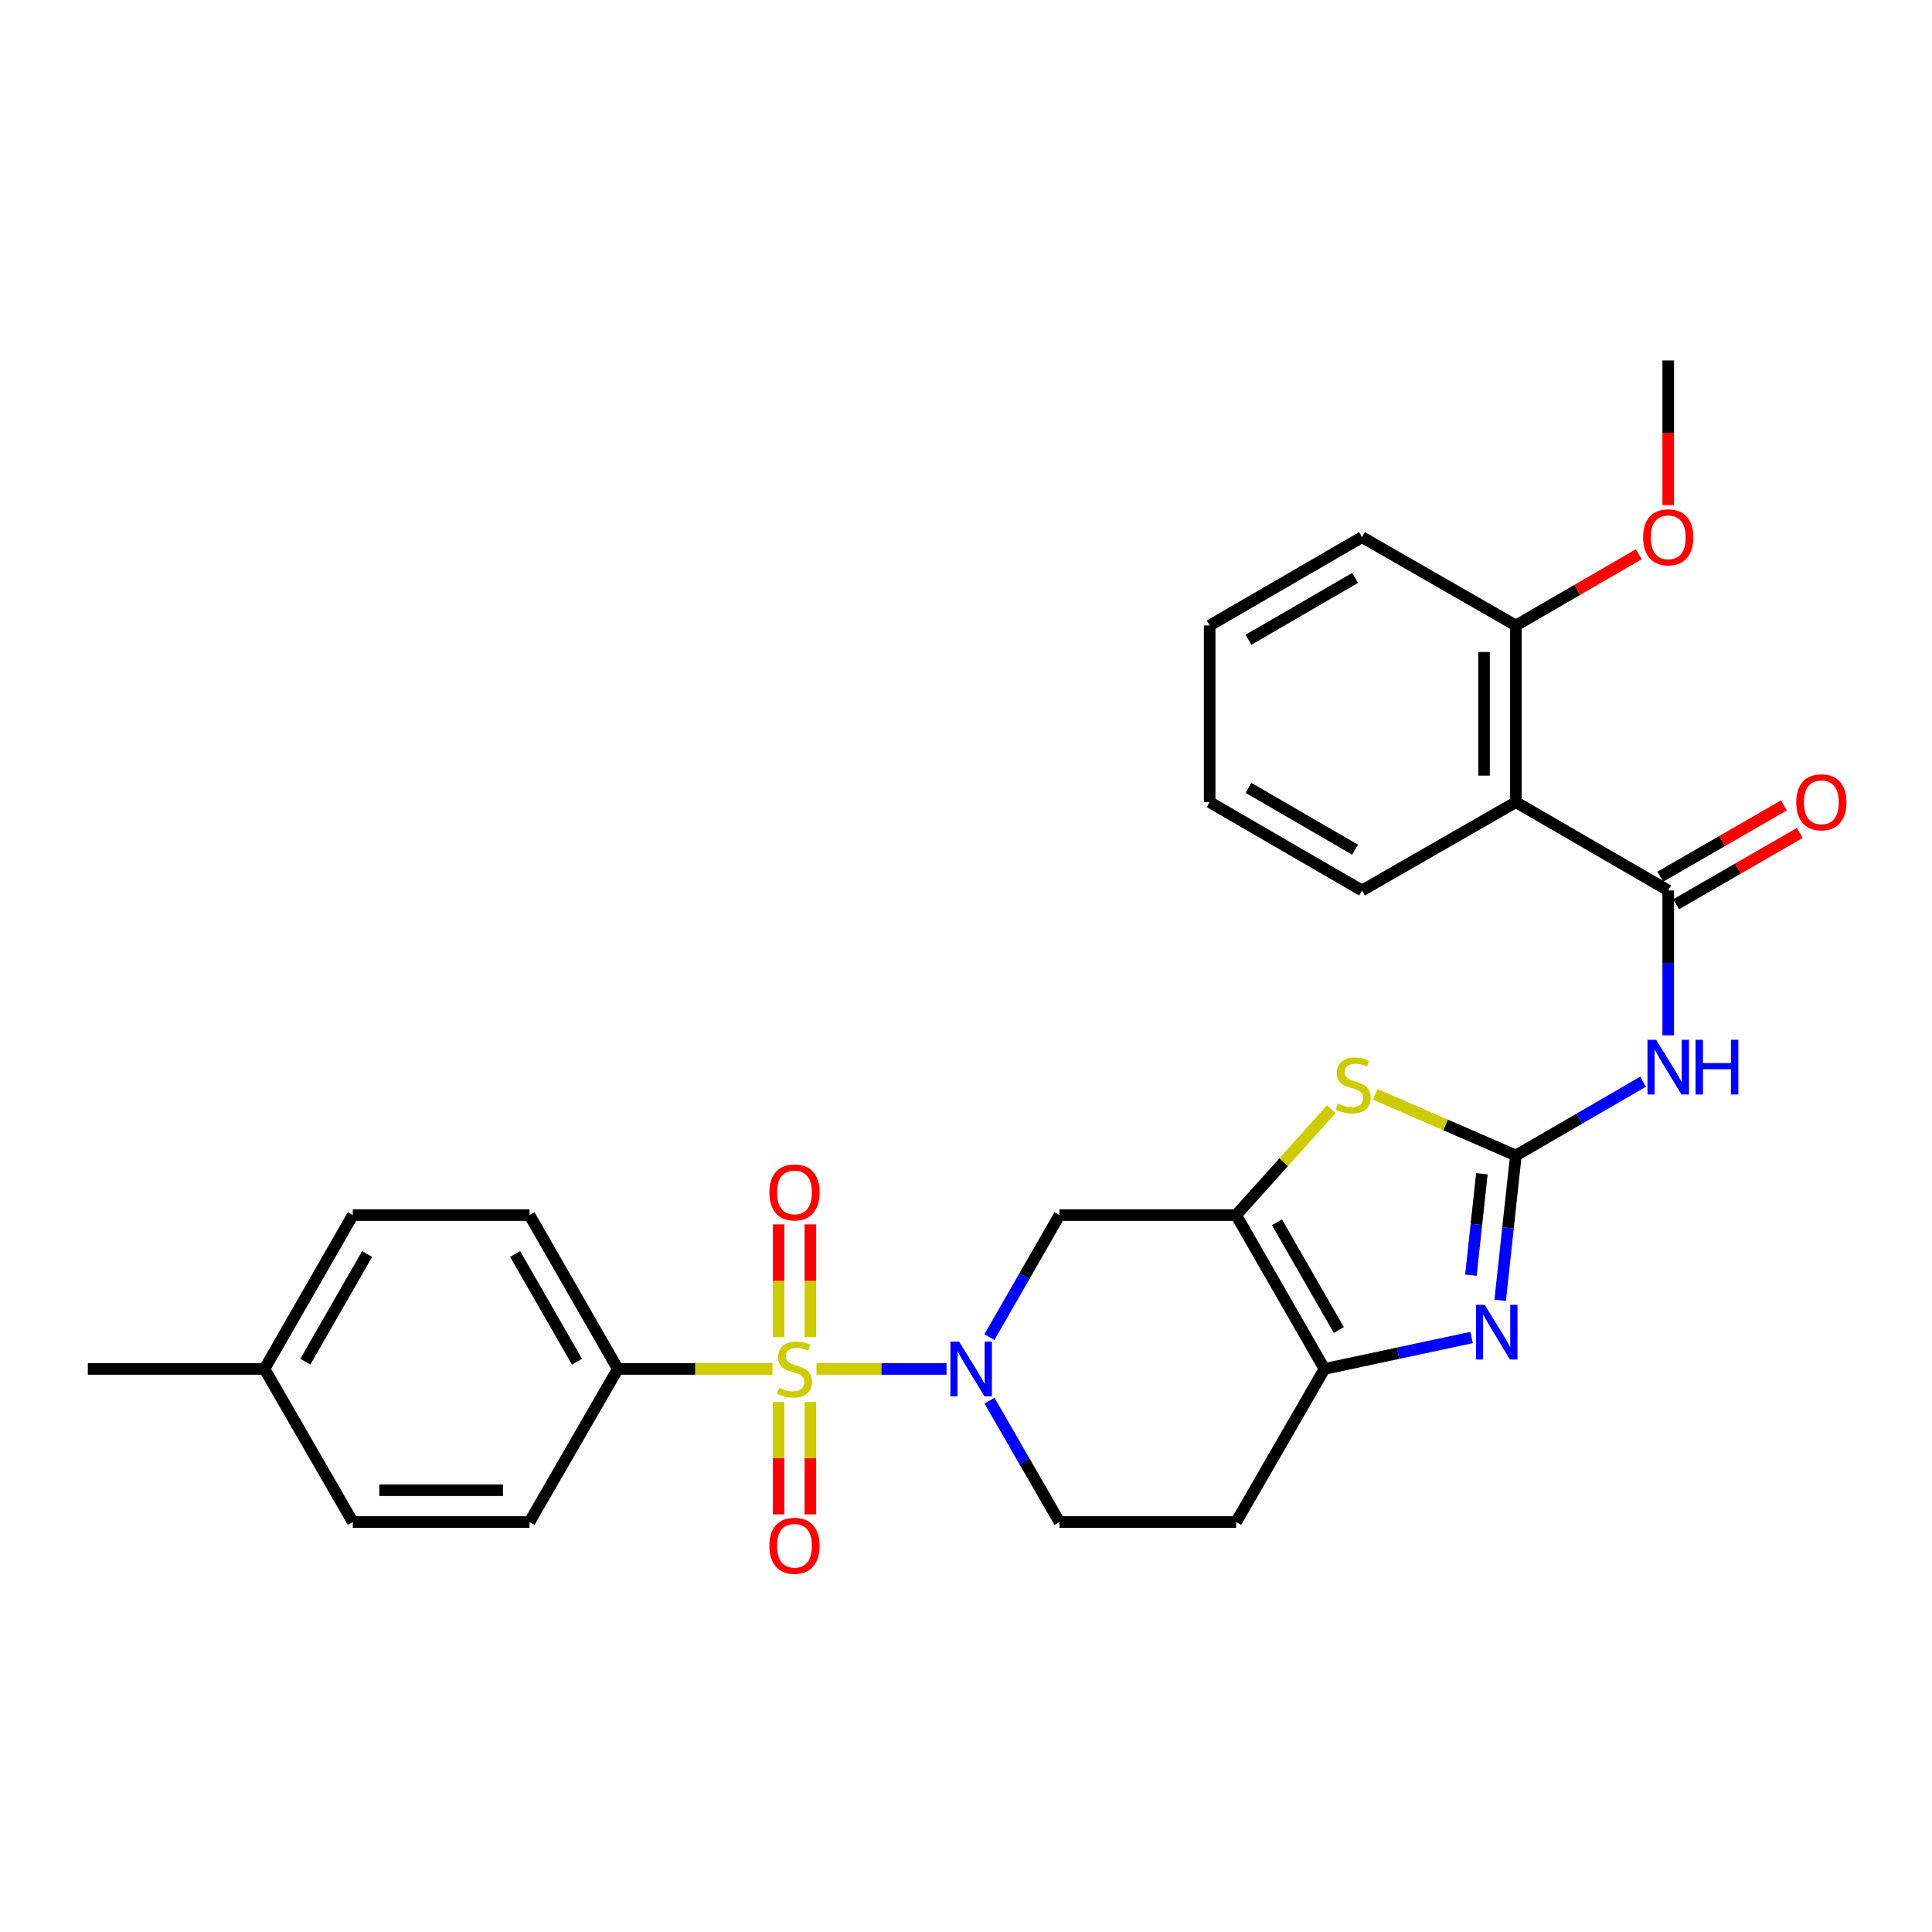 <?xml version='1.0' encoding='iso-8859-1'?>
<svg version='1.1' baseProfile='full'
              xmlns='http://www.w3.org/2000/svg'
                      xmlns:rdkit='http://www.rdkit.org/xml'
                      xmlns:xlink='http://www.w3.org/1999/xlink'
                  xml:space='preserve'
width='1000px' height='1000px' viewBox='0 0 1000 1000'>
<!-- END OF HEADER -->
<rect style='opacity:1.0;fill:#FFFFFF;stroke:none' width='1000' height='1000' x='0' y='0'> </rect>
<path class='bond-1' d='M 422.587,708.555 L 456.258,708.555' style='fill:none;fill-rule:evenodd;stroke:#CCCC00;stroke-width:6px;stroke-linecap:butt;stroke-linejoin:miter;stroke-opacity:1' />
<path class='bond-1' d='M 456.258,708.555 L 489.93,708.555' style='fill:none;fill-rule:evenodd;stroke:#0000FF;stroke-width:6px;stroke-linecap:butt;stroke-linejoin:miter;stroke-opacity:1' />
<path class='bond-10' d='M 399.855,708.555 L 359.817,708.555' style='fill:none;fill-rule:evenodd;stroke:#CCCC00;stroke-width:6px;stroke-linecap:butt;stroke-linejoin:miter;stroke-opacity:1' />
<path class='bond-10' d='M 359.817,708.555 L 319.779,708.555' style='fill:none;fill-rule:evenodd;stroke:#000000;stroke-width:6px;stroke-linecap:butt;stroke-linejoin:miter;stroke-opacity:1' />
<path class='bond-11' d='M 419.453,692.149 L 419.453,662.945' style='fill:none;fill-rule:evenodd;stroke:#CCCC00;stroke-width:6px;stroke-linecap:butt;stroke-linejoin:miter;stroke-opacity:1' />
<path class='bond-11' d='M 419.453,662.945 L 419.453,633.741' style='fill:none;fill-rule:evenodd;stroke:#FF0000;stroke-width:6px;stroke-linecap:butt;stroke-linejoin:miter;stroke-opacity:1' />
<path class='bond-11' d='M 402.989,692.149 L 402.989,662.945' style='fill:none;fill-rule:evenodd;stroke:#CCCC00;stroke-width:6px;stroke-linecap:butt;stroke-linejoin:miter;stroke-opacity:1' />
<path class='bond-11' d='M 402.989,662.945 L 402.989,633.741' style='fill:none;fill-rule:evenodd;stroke:#FF0000;stroke-width:6px;stroke-linecap:butt;stroke-linejoin:miter;stroke-opacity:1' />
<path class='bond-12' d='M 402.989,725.722 L 402.989,754.775' style='fill:none;fill-rule:evenodd;stroke:#CCCC00;stroke-width:6px;stroke-linecap:butt;stroke-linejoin:miter;stroke-opacity:1' />
<path class='bond-12' d='M 402.989,754.775 L 402.989,783.829' style='fill:none;fill-rule:evenodd;stroke:#FF0000;stroke-width:6px;stroke-linecap:butt;stroke-linejoin:miter;stroke-opacity:1' />
<path class='bond-12' d='M 419.453,725.722 L 419.453,754.775' style='fill:none;fill-rule:evenodd;stroke:#CCCC00;stroke-width:6px;stroke-linecap:butt;stroke-linejoin:miter;stroke-opacity:1' />
<path class='bond-12' d='M 419.453,754.775 L 419.453,783.829' style='fill:none;fill-rule:evenodd;stroke:#FF0000;stroke-width:6px;stroke-linecap:butt;stroke-linejoin:miter;stroke-opacity:1' />
<path class='bond-0' d='M 784.607,598.061 L 748.195,582.25' style='fill:none;fill-rule:evenodd;stroke:#000000;stroke-width:6px;stroke-linecap:butt;stroke-linejoin:miter;stroke-opacity:1' />
<path class='bond-0' d='M 748.195,582.25 L 711.784,566.44' style='fill:none;fill-rule:evenodd;stroke:#CCCC00;stroke-width:6px;stroke-linecap:butt;stroke-linejoin:miter;stroke-opacity:1' />
<path class='bond-4' d='M 784.607,598.061 L 817.53,578.98' style='fill:none;fill-rule:evenodd;stroke:#000000;stroke-width:6px;stroke-linecap:butt;stroke-linejoin:miter;stroke-opacity:1' />
<path class='bond-4' d='M 817.53,578.98 L 850.453,559.899' style='fill:none;fill-rule:evenodd;stroke:#0000FF;stroke-width:6px;stroke-linecap:butt;stroke-linejoin:miter;stroke-opacity:1' />
<path class='bond-31' d='M 784.607,598.061 L 780.549,635.556' style='fill:none;fill-rule:evenodd;stroke:#000000;stroke-width:6px;stroke-linecap:butt;stroke-linejoin:miter;stroke-opacity:1' />
<path class='bond-31' d='M 780.549,635.556 L 776.491,673.052' style='fill:none;fill-rule:evenodd;stroke:#0000FF;stroke-width:6px;stroke-linecap:butt;stroke-linejoin:miter;stroke-opacity:1' />
<path class='bond-31' d='M 767.021,607.538 L 764.18,633.785' style='fill:none;fill-rule:evenodd;stroke:#000000;stroke-width:6px;stroke-linecap:butt;stroke-linejoin:miter;stroke-opacity:1' />
<path class='bond-31' d='M 764.18,633.785 L 761.34,660.032' style='fill:none;fill-rule:evenodd;stroke:#0000FF;stroke-width:6px;stroke-linecap:butt;stroke-linejoin:miter;stroke-opacity:1' />
<path class='bond-8' d='M 512.12,692.1 L 530.254,660.516' style='fill:none;fill-rule:evenodd;stroke:#0000FF;stroke-width:6px;stroke-linecap:butt;stroke-linejoin:miter;stroke-opacity:1' />
<path class='bond-8' d='M 530.254,660.516 L 548.388,628.931' style='fill:none;fill-rule:evenodd;stroke:#000000;stroke-width:6px;stroke-linecap:butt;stroke-linejoin:miter;stroke-opacity:1' />
<path class='bond-14' d='M 512.161,725.002 L 530.274,756.399' style='fill:none;fill-rule:evenodd;stroke:#0000FF;stroke-width:6px;stroke-linecap:butt;stroke-linejoin:miter;stroke-opacity:1' />
<path class='bond-14' d='M 530.274,756.399 L 548.388,787.795' style='fill:none;fill-rule:evenodd;stroke:#000000;stroke-width:6px;stroke-linecap:butt;stroke-linejoin:miter;stroke-opacity:1' />
<path class='bond-2' d='M 639.83,628.931 L 548.388,628.931' style='fill:none;fill-rule:evenodd;stroke:#000000;stroke-width:6px;stroke-linecap:butt;stroke-linejoin:miter;stroke-opacity:1' />
<path class='bond-5' d='M 639.83,628.931 L 664.446,601.531' style='fill:none;fill-rule:evenodd;stroke:#000000;stroke-width:6px;stroke-linecap:butt;stroke-linejoin:miter;stroke-opacity:1' />
<path class='bond-5' d='M 664.446,601.531 L 689.063,574.13' style='fill:none;fill-rule:evenodd;stroke:#CCCC00;stroke-width:6px;stroke-linecap:butt;stroke-linejoin:miter;stroke-opacity:1' />
<path class='bond-30' d='M 639.83,628.931 L 685.546,708.555' style='fill:none;fill-rule:evenodd;stroke:#000000;stroke-width:6px;stroke-linecap:butt;stroke-linejoin:miter;stroke-opacity:1' />
<path class='bond-30' d='M 660.965,632.677 L 692.967,688.414' style='fill:none;fill-rule:evenodd;stroke:#000000;stroke-width:6px;stroke-linecap:butt;stroke-linejoin:miter;stroke-opacity:1' />
<path class='bond-3' d='M 761.69,692.292 L 723.618,700.424' style='fill:none;fill-rule:evenodd;stroke:#0000FF;stroke-width:6px;stroke-linecap:butt;stroke-linejoin:miter;stroke-opacity:1' />
<path class='bond-3' d='M 723.618,700.424 L 685.546,708.555' style='fill:none;fill-rule:evenodd;stroke:#000000;stroke-width:6px;stroke-linecap:butt;stroke-linejoin:miter;stroke-opacity:1' />
<path class='bond-6' d='M 863.471,535.907 L 863.471,498.405' style='fill:none;fill-rule:evenodd;stroke:#0000FF;stroke-width:6px;stroke-linecap:butt;stroke-linejoin:miter;stroke-opacity:1' />
<path class='bond-6' d='M 863.471,498.405 L 863.471,460.903' style='fill:none;fill-rule:evenodd;stroke:#000000;stroke-width:6px;stroke-linecap:butt;stroke-linejoin:miter;stroke-opacity:1' />
<path class='bond-9' d='M 863.471,460.903 L 784.607,415.187' style='fill:none;fill-rule:evenodd;stroke:#000000;stroke-width:6px;stroke-linecap:butt;stroke-linejoin:miter;stroke-opacity:1' />
<path class='bond-15' d='M 867.585,468.034 L 899.57,449.585' style='fill:none;fill-rule:evenodd;stroke:#000000;stroke-width:6px;stroke-linecap:butt;stroke-linejoin:miter;stroke-opacity:1' />
<path class='bond-15' d='M 899.57,449.585 L 931.555,431.135' style='fill:none;fill-rule:evenodd;stroke:#FF0000;stroke-width:6px;stroke-linecap:butt;stroke-linejoin:miter;stroke-opacity:1' />
<path class='bond-15' d='M 859.358,453.772 L 891.343,435.323' style='fill:none;fill-rule:evenodd;stroke:#000000;stroke-width:6px;stroke-linecap:butt;stroke-linejoin:miter;stroke-opacity:1' />
<path class='bond-15' d='M 891.343,435.323 L 923.329,416.873' style='fill:none;fill-rule:evenodd;stroke:#FF0000;stroke-width:6px;stroke-linecap:butt;stroke-linejoin:miter;stroke-opacity:1' />
<path class='bond-7' d='M 685.546,708.555 L 639.83,787.795' style='fill:none;fill-rule:evenodd;stroke:#000000;stroke-width:6px;stroke-linecap:butt;stroke-linejoin:miter;stroke-opacity:1' />
<path class='bond-16' d='M 784.607,415.187 L 784.607,323.754' style='fill:none;fill-rule:evenodd;stroke:#000000;stroke-width:6px;stroke-linecap:butt;stroke-linejoin:miter;stroke-opacity:1' />
<path class='bond-16' d='M 768.142,401.472 L 768.142,337.469' style='fill:none;fill-rule:evenodd;stroke:#000000;stroke-width:6px;stroke-linecap:butt;stroke-linejoin:miter;stroke-opacity:1' />
<path class='bond-22' d='M 784.607,415.187 L 704.974,460.903' style='fill:none;fill-rule:evenodd;stroke:#000000;stroke-width:6px;stroke-linecap:butt;stroke-linejoin:miter;stroke-opacity:1' />
<path class='bond-17' d='M 319.779,708.555 L 274.063,628.931' style='fill:none;fill-rule:evenodd;stroke:#000000;stroke-width:6px;stroke-linecap:butt;stroke-linejoin:miter;stroke-opacity:1' />
<path class='bond-17' d='M 298.644,704.81 L 266.642,649.073' style='fill:none;fill-rule:evenodd;stroke:#000000;stroke-width:6px;stroke-linecap:butt;stroke-linejoin:miter;stroke-opacity:1' />
<path class='bond-18' d='M 319.779,708.555 L 274.063,787.795' style='fill:none;fill-rule:evenodd;stroke:#000000;stroke-width:6px;stroke-linecap:butt;stroke-linejoin:miter;stroke-opacity:1' />
<path class='bond-13' d='M 639.83,787.795 L 548.388,787.795' style='fill:none;fill-rule:evenodd;stroke:#000000;stroke-width:6px;stroke-linecap:butt;stroke-linejoin:miter;stroke-opacity:1' />
<path class='bond-23' d='M 784.607,323.754 L 816.399,305.321' style='fill:none;fill-rule:evenodd;stroke:#000000;stroke-width:6px;stroke-linecap:butt;stroke-linejoin:miter;stroke-opacity:1' />
<path class='bond-23' d='M 816.399,305.321 L 848.192,286.888' style='fill:none;fill-rule:evenodd;stroke:#FF0000;stroke-width:6px;stroke-linecap:butt;stroke-linejoin:miter;stroke-opacity:1' />
<path class='bond-24' d='M 784.607,323.754 L 704.974,278.029' style='fill:none;fill-rule:evenodd;stroke:#000000;stroke-width:6px;stroke-linecap:butt;stroke-linejoin:miter;stroke-opacity:1' />
<path class='bond-20' d='M 274.063,628.931 L 182.612,628.931' style='fill:none;fill-rule:evenodd;stroke:#000000;stroke-width:6px;stroke-linecap:butt;stroke-linejoin:miter;stroke-opacity:1' />
<path class='bond-19' d='M 274.063,787.795 L 182.612,787.795' style='fill:none;fill-rule:evenodd;stroke:#000000;stroke-width:6px;stroke-linecap:butt;stroke-linejoin:miter;stroke-opacity:1' />
<path class='bond-19' d='M 260.346,771.33 L 196.33,771.33' style='fill:none;fill-rule:evenodd;stroke:#000000;stroke-width:6px;stroke-linecap:butt;stroke-linejoin:miter;stroke-opacity:1' />
<path class='bond-21' d='M 182.612,787.795 L 136.905,708.555' style='fill:none;fill-rule:evenodd;stroke:#000000;stroke-width:6px;stroke-linecap:butt;stroke-linejoin:miter;stroke-opacity:1' />
<path class='bond-29' d='M 182.612,628.931 L 136.905,708.555' style='fill:none;fill-rule:evenodd;stroke:#000000;stroke-width:6px;stroke-linecap:butt;stroke-linejoin:miter;stroke-opacity:1' />
<path class='bond-29' d='M 190.035,649.072 L 158.04,704.808' style='fill:none;fill-rule:evenodd;stroke:#000000;stroke-width:6px;stroke-linecap:butt;stroke-linejoin:miter;stroke-opacity:1' />
<path class='bond-25' d='M 136.905,708.555 L 45.455,708.555' style='fill:none;fill-rule:evenodd;stroke:#000000;stroke-width:6px;stroke-linecap:butt;stroke-linejoin:miter;stroke-opacity:1' />
<path class='bond-27' d='M 704.974,460.903 L 626.118,415.187' style='fill:none;fill-rule:evenodd;stroke:#000000;stroke-width:6px;stroke-linecap:butt;stroke-linejoin:miter;stroke-opacity:1' />
<path class='bond-27' d='M 701.403,439.802 L 646.204,407.8' style='fill:none;fill-rule:evenodd;stroke:#000000;stroke-width:6px;stroke-linecap:butt;stroke-linejoin:miter;stroke-opacity:1' />
<path class='bond-26' d='M 863.471,261.423 L 863.471,224' style='fill:none;fill-rule:evenodd;stroke:#FF0000;stroke-width:6px;stroke-linecap:butt;stroke-linejoin:miter;stroke-opacity:1' />
<path class='bond-26' d='M 863.471,224 L 863.471,186.578' style='fill:none;fill-rule:evenodd;stroke:#000000;stroke-width:6px;stroke-linecap:butt;stroke-linejoin:miter;stroke-opacity:1' />
<path class='bond-32' d='M 704.974,278.029 L 626.118,323.754' style='fill:none;fill-rule:evenodd;stroke:#000000;stroke-width:6px;stroke-linecap:butt;stroke-linejoin:miter;stroke-opacity:1' />
<path class='bond-32' d='M 701.404,299.131 L 646.206,331.138' style='fill:none;fill-rule:evenodd;stroke:#000000;stroke-width:6px;stroke-linecap:butt;stroke-linejoin:miter;stroke-opacity:1' />
<path class='bond-28' d='M 626.118,415.187 L 626.118,323.754' style='fill:none;fill-rule:evenodd;stroke:#000000;stroke-width:6px;stroke-linecap:butt;stroke-linejoin:miter;stroke-opacity:1' />
<path  class='atom-0' d='M 403.221 718.275
Q 403.541 718.395, 404.861 718.955
Q 406.181 719.515, 407.621 719.875
Q 409.101 720.195, 410.541 720.195
Q 413.221 720.195, 414.781 718.915
Q 416.341 717.595, 416.341 715.315
Q 416.341 713.755, 415.541 712.795
Q 414.781 711.835, 413.581 711.315
Q 412.381 710.795, 410.381 710.195
Q 407.861 709.435, 406.341 708.715
Q 404.861 707.995, 403.781 706.475
Q 402.741 704.955, 402.741 702.395
Q 402.741 698.835, 405.141 696.635
Q 407.581 694.435, 412.381 694.435
Q 415.661 694.435, 419.381 695.995
L 418.461 699.075
Q 415.061 697.675, 412.501 697.675
Q 409.741 697.675, 408.221 698.835
Q 406.701 699.955, 406.741 701.915
Q 406.741 703.435, 407.501 704.355
Q 408.301 705.275, 409.421 705.795
Q 410.581 706.315, 412.501 706.915
Q 415.061 707.715, 416.581 708.515
Q 418.101 709.315, 419.181 710.955
Q 420.301 712.555, 420.301 715.315
Q 420.301 719.235, 417.661 721.355
Q 415.061 723.435, 410.701 723.435
Q 408.181 723.435, 406.261 722.875
Q 404.381 722.355, 402.141 721.435
L 403.221 718.275
' fill='#CCCC00'/>
<path  class='atom-2' d='M 496.412 694.395
L 505.692 709.395
Q 506.612 710.875, 508.092 713.555
Q 509.572 716.235, 509.652 716.395
L 509.652 694.395
L 513.412 694.395
L 513.412 722.715
L 509.532 722.715
L 499.572 706.315
Q 498.412 704.395, 497.172 702.195
Q 495.972 699.995, 495.612 699.315
L 495.612 722.715
L 491.932 722.715
L 491.932 694.395
L 496.412 694.395
' fill='#0000FF'/>
<path  class='atom-4' d='M 768.45 675.351
L 777.73 690.351
Q 778.65 691.831, 780.13 694.511
Q 781.61 697.191, 781.69 697.351
L 781.69 675.351
L 785.45 675.351
L 785.45 703.671
L 781.57 703.671
L 771.61 687.271
Q 770.45 685.351, 769.21 683.151
Q 768.01 680.951, 767.65 680.271
L 767.65 703.671
L 763.97 703.671
L 763.97 675.351
L 768.45 675.351
' fill='#0000FF'/>
<path  class='atom-5' d='M 857.211 538.194
L 866.491 553.194
Q 867.411 554.674, 868.891 557.354
Q 870.371 560.034, 870.451 560.194
L 870.451 538.194
L 874.211 538.194
L 874.211 566.514
L 870.331 566.514
L 860.371 550.114
Q 859.211 548.194, 857.971 545.994
Q 856.771 543.794, 856.411 543.114
L 856.411 566.514
L 852.731 566.514
L 852.731 538.194
L 857.211 538.194
' fill='#0000FF'/>
<path  class='atom-5' d='M 877.611 538.194
L 881.451 538.194
L 881.451 550.234
L 895.931 550.234
L 895.931 538.194
L 899.771 538.194
L 899.771 566.514
L 895.931 566.514
L 895.931 553.434
L 881.451 553.434
L 881.451 566.514
L 877.611 566.514
L 877.611 538.194
' fill='#0000FF'/>
<path  class='atom-6' d='M 692.409 571.22
Q 692.729 571.34, 694.049 571.9
Q 695.369 572.46, 696.809 572.82
Q 698.289 573.14, 699.729 573.14
Q 702.409 573.14, 703.969 571.86
Q 705.529 570.54, 705.529 568.26
Q 705.529 566.7, 704.729 565.74
Q 703.969 564.78, 702.769 564.26
Q 701.569 563.74, 699.569 563.14
Q 697.049 562.38, 695.529 561.66
Q 694.049 560.94, 692.969 559.42
Q 691.929 557.9, 691.929 555.34
Q 691.929 551.78, 694.329 549.58
Q 696.769 547.38, 701.569 547.38
Q 704.849 547.38, 708.569 548.94
L 707.649 552.02
Q 704.249 550.62, 701.689 550.62
Q 698.929 550.62, 697.409 551.78
Q 695.889 552.9, 695.929 554.86
Q 695.929 556.38, 696.689 557.3
Q 697.489 558.22, 698.609 558.74
Q 699.769 559.26, 701.689 559.86
Q 704.249 560.66, 705.769 561.46
Q 707.289 562.26, 708.369 563.9
Q 709.489 565.5, 709.489 568.26
Q 709.489 572.18, 706.849 574.3
Q 704.249 576.38, 699.889 576.38
Q 697.369 576.38, 695.449 575.82
Q 693.569 575.3, 691.329 574.38
L 692.409 571.22
' fill='#CCCC00'/>
<path  class='atom-12' d='M 398.221 617.185
Q 398.221 610.385, 401.581 606.585
Q 404.941 602.785, 411.221 602.785
Q 417.501 602.785, 420.861 606.585
Q 424.221 610.385, 424.221 617.185
Q 424.221 624.065, 420.821 627.985
Q 417.421 631.865, 411.221 631.865
Q 404.981 631.865, 401.581 627.985
Q 398.221 624.105, 398.221 617.185
M 411.221 628.665
Q 415.541 628.665, 417.861 625.785
Q 420.221 622.865, 420.221 617.185
Q 420.221 611.625, 417.861 608.825
Q 415.541 605.985, 411.221 605.985
Q 406.901 605.985, 404.541 608.785
Q 402.221 611.585, 402.221 617.185
Q 402.221 622.905, 404.541 625.785
Q 406.901 628.665, 411.221 628.665
' fill='#FF0000'/>
<path  class='atom-13' d='M 398.221 800.086
Q 398.221 793.286, 401.581 789.486
Q 404.941 785.686, 411.221 785.686
Q 417.501 785.686, 420.861 789.486
Q 424.221 793.286, 424.221 800.086
Q 424.221 806.966, 420.821 810.886
Q 417.421 814.766, 411.221 814.766
Q 404.981 814.766, 401.581 810.886
Q 398.221 807.006, 398.221 800.086
M 411.221 811.566
Q 415.541 811.566, 417.861 808.686
Q 420.221 805.766, 420.221 800.086
Q 420.221 794.526, 417.861 791.726
Q 415.541 788.886, 411.221 788.886
Q 406.901 788.886, 404.541 791.686
Q 402.221 794.486, 402.221 800.086
Q 402.221 805.806, 404.541 808.686
Q 406.901 811.566, 411.221 811.566
' fill='#FF0000'/>
<path  class='atom-16' d='M 929.729 415.267
Q 929.729 408.467, 933.089 404.667
Q 936.449 400.867, 942.729 400.867
Q 949.009 400.867, 952.369 404.667
Q 955.729 408.467, 955.729 415.267
Q 955.729 422.147, 952.329 426.067
Q 948.929 429.947, 942.729 429.947
Q 936.489 429.947, 933.089 426.067
Q 929.729 422.187, 929.729 415.267
M 942.729 426.747
Q 947.049 426.747, 949.369 423.867
Q 951.729 420.947, 951.729 415.267
Q 951.729 409.707, 949.369 406.907
Q 947.049 404.067, 942.729 404.067
Q 938.409 404.067, 936.049 406.867
Q 933.729 409.667, 933.729 415.267
Q 933.729 420.987, 936.049 423.867
Q 938.409 426.747, 942.729 426.747
' fill='#FF0000'/>
<path  class='atom-24' d='M 850.471 278.109
Q 850.471 271.309, 853.831 267.509
Q 857.191 263.709, 863.471 263.709
Q 869.751 263.709, 873.111 267.509
Q 876.471 271.309, 876.471 278.109
Q 876.471 284.989, 873.071 288.909
Q 869.671 292.789, 863.471 292.789
Q 857.231 292.789, 853.831 288.909
Q 850.471 285.029, 850.471 278.109
M 863.471 289.589
Q 867.791 289.589, 870.111 286.709
Q 872.471 283.789, 872.471 278.109
Q 872.471 272.549, 870.111 269.749
Q 867.791 266.909, 863.471 266.909
Q 859.151 266.909, 856.791 269.709
Q 854.471 272.509, 854.471 278.109
Q 854.471 283.829, 856.791 286.709
Q 859.151 289.589, 863.471 289.589
' fill='#FF0000'/>
</svg>
